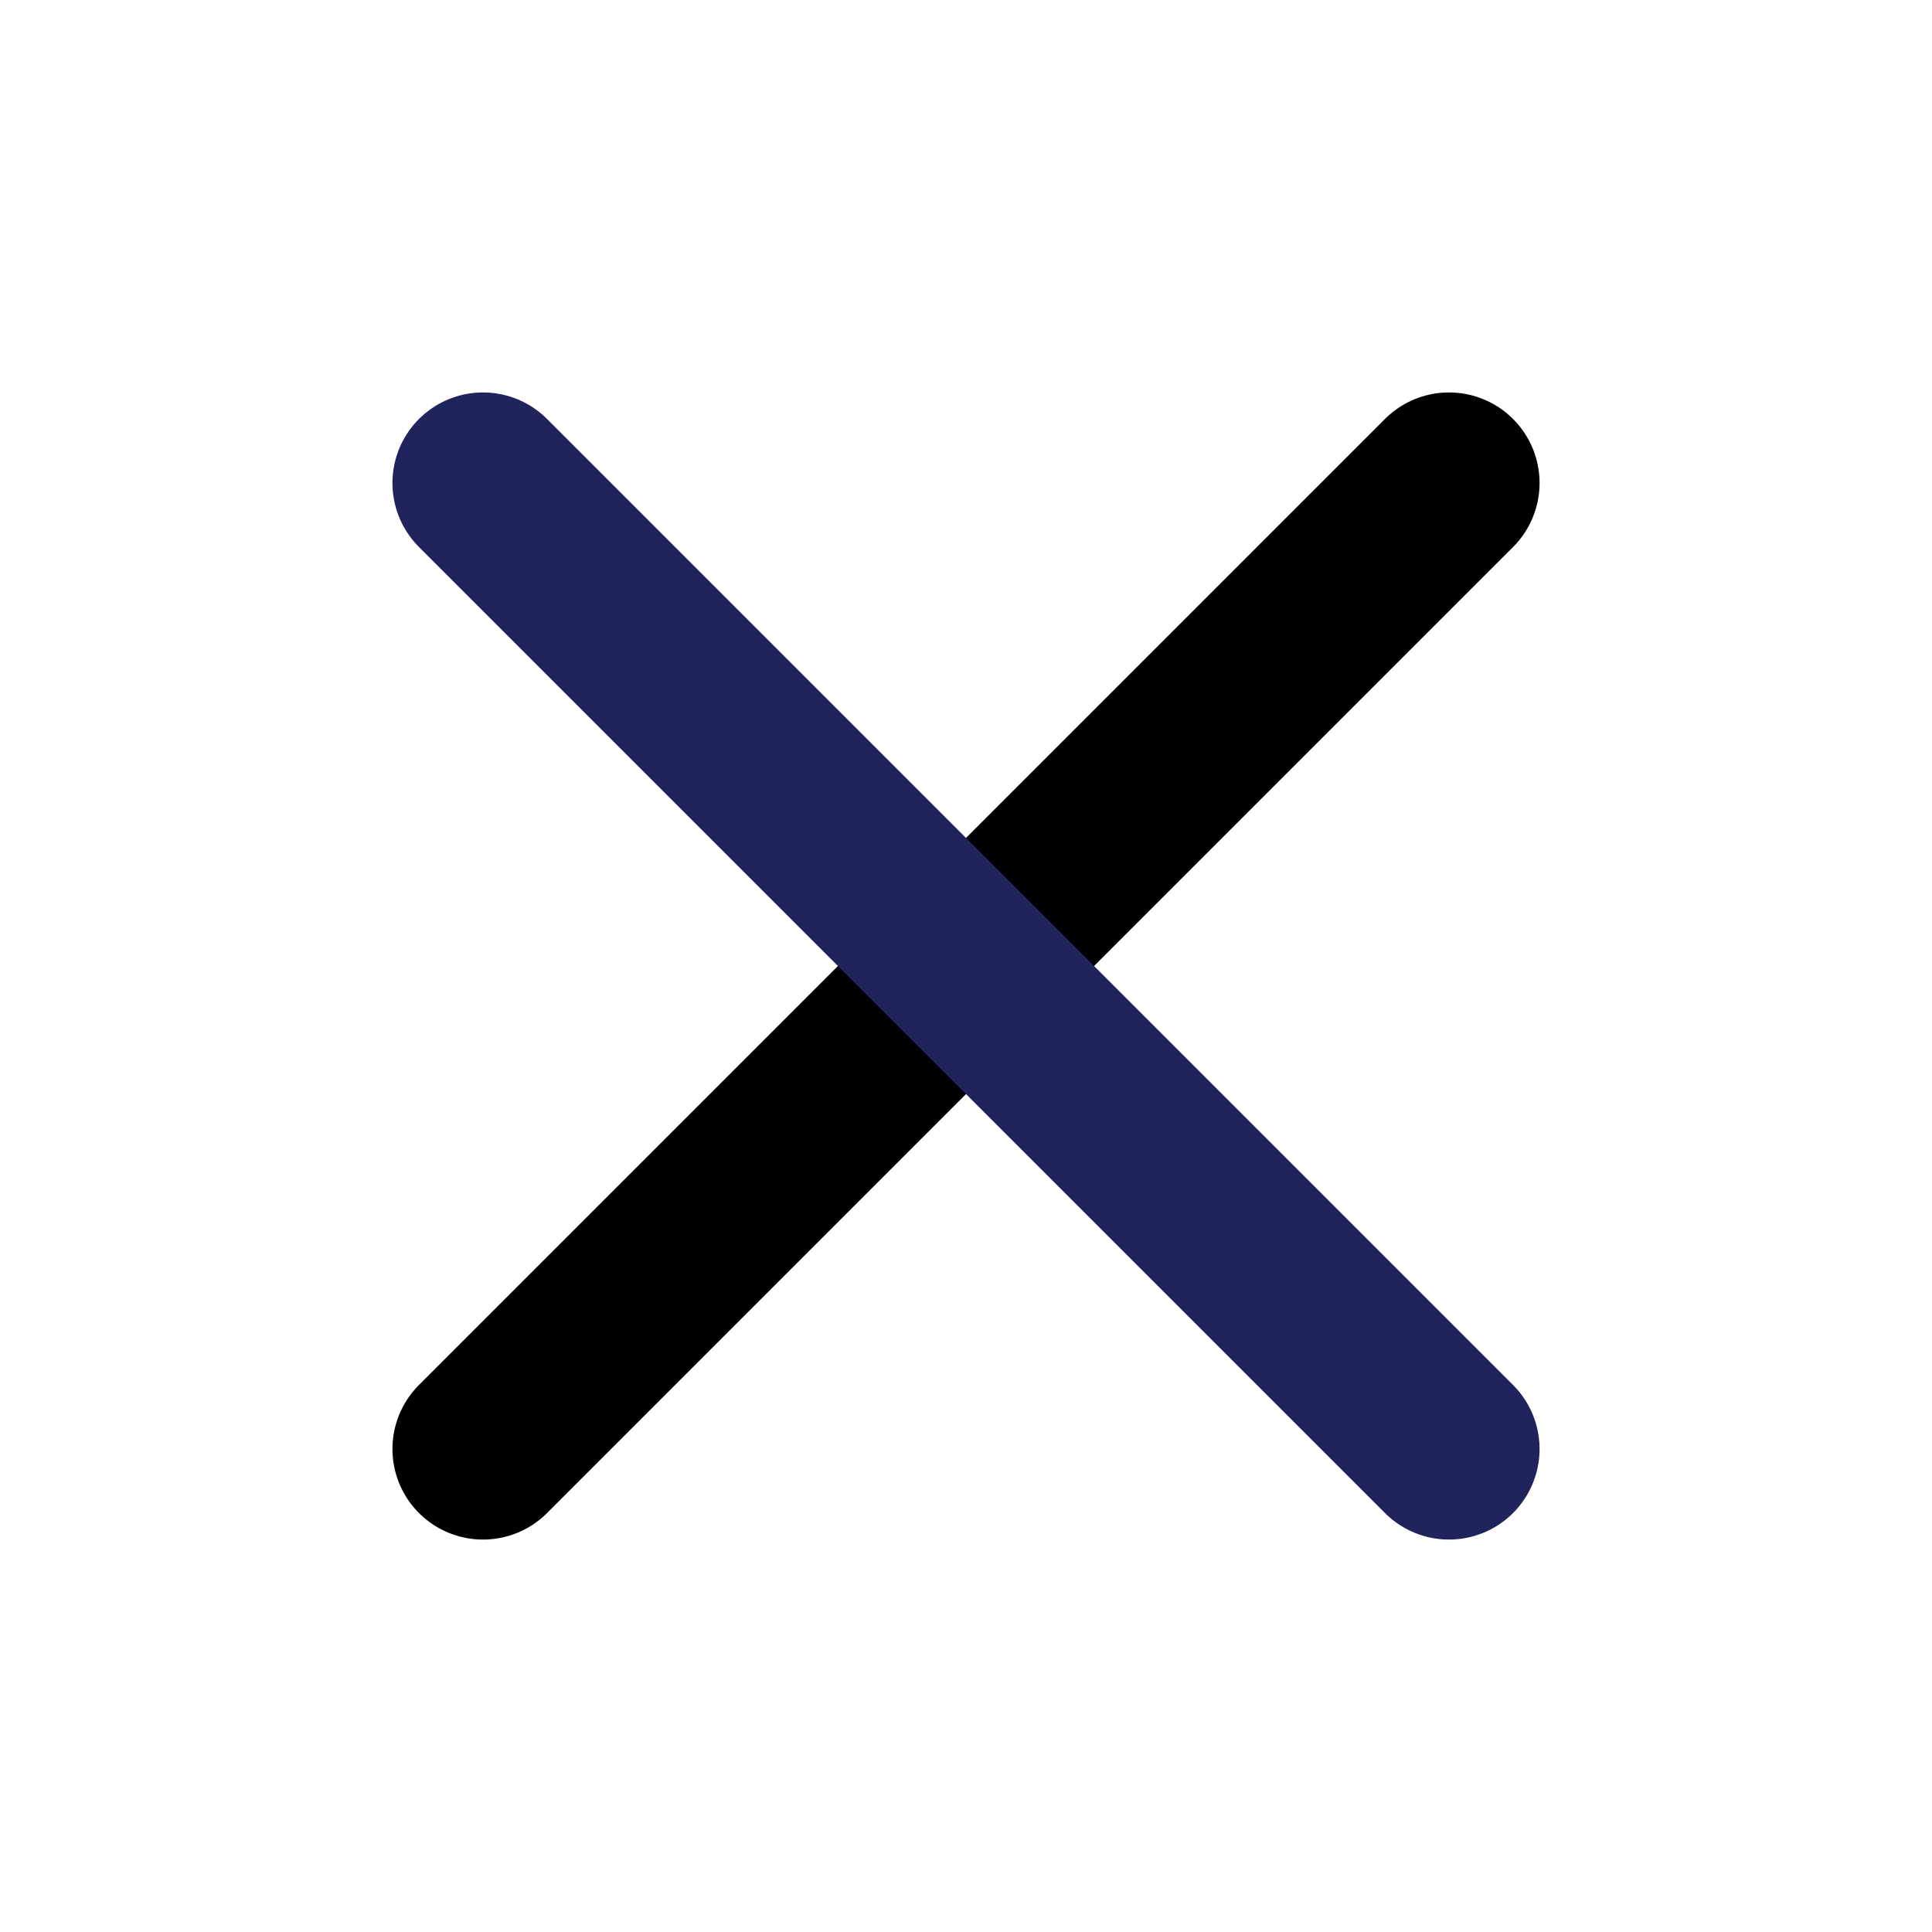 <svg width="16" height="16" viewBox="0 0 16 16" fill="none" xmlns="http://www.w3.org/2000/svg">
<path d="M12 4L4 12" stroke="black" stroke-width="1.5" stroke-linecap="round" stroke-linejoin="round"/>
<path d="M4 4L12 12" stroke="#21245C" stroke-width="1.5" stroke-linecap="round" stroke-linejoin="round"/>
</svg>
